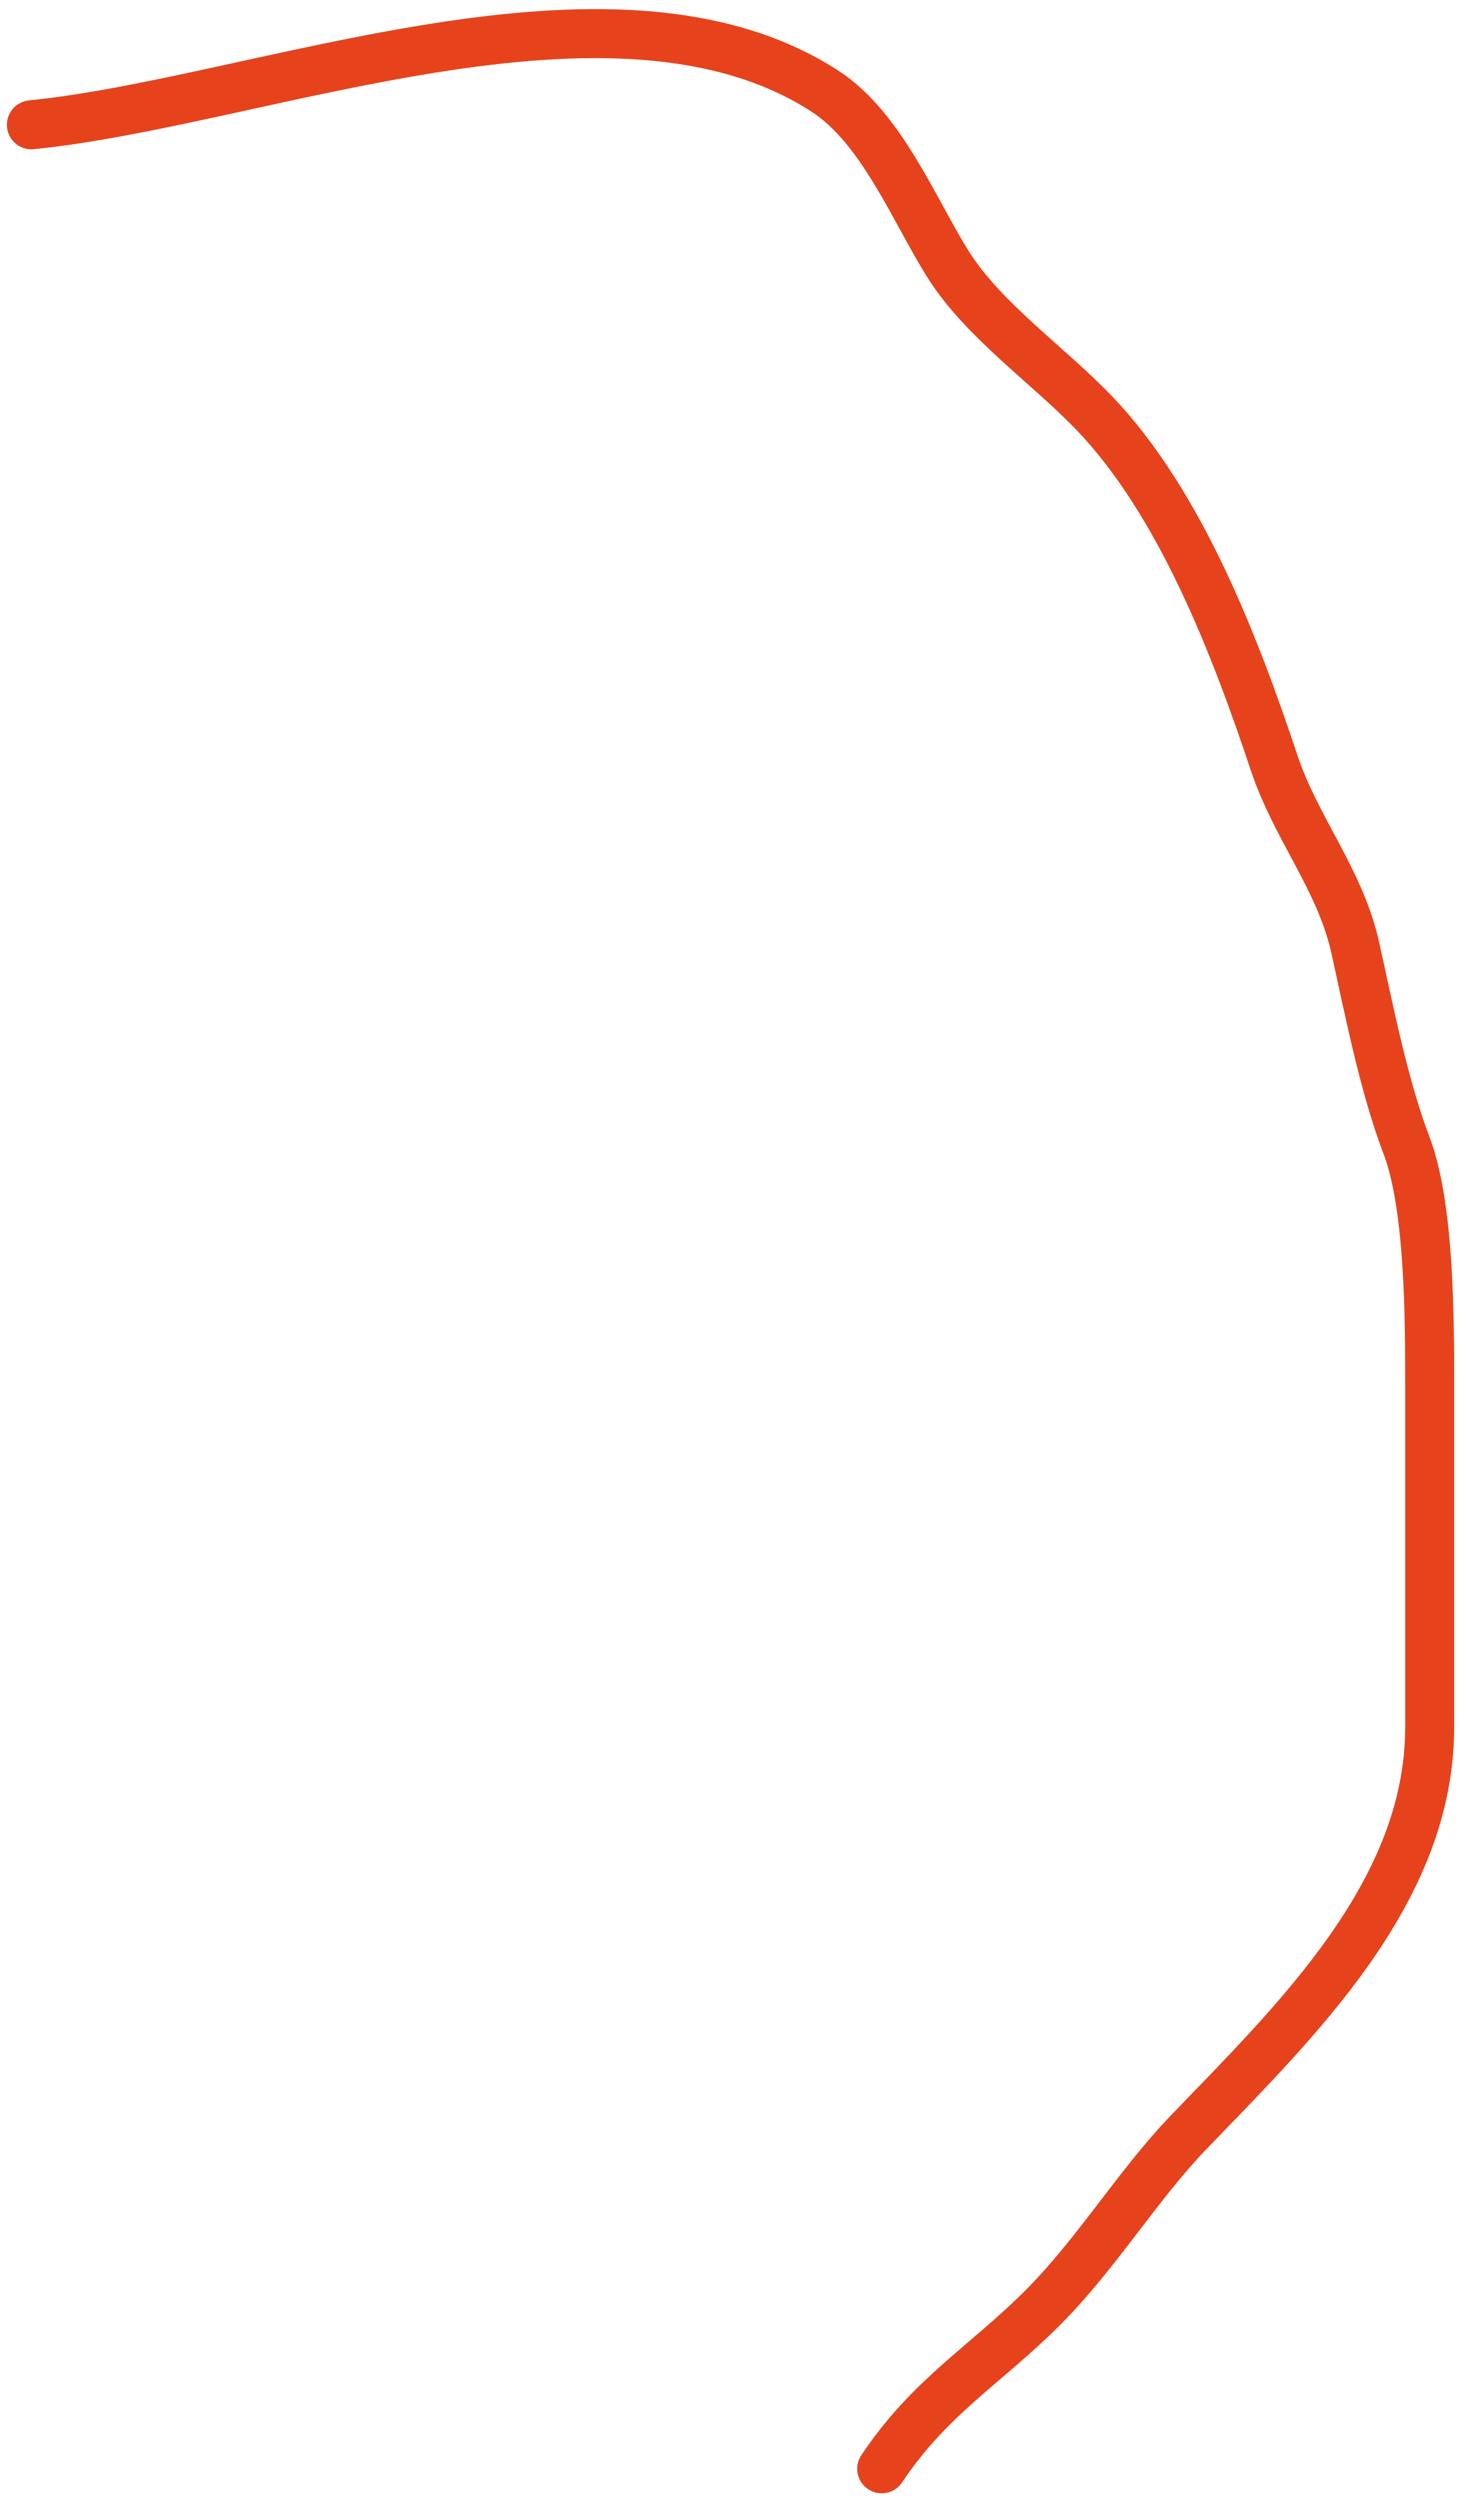 <?xml version="1.0" encoding="UTF-8"?>
<svg xmlns="http://www.w3.org/2000/svg" width="90" height="153" viewBox="0 0 90 153" fill="none">
  <path d="M1.922 7.638C15.893 6.241 37.537 -2.813 50.511 5.582C54.014 7.849 56.011 12.976 58.094 16.251C60.233 19.612 64.203 22.377 66.964 25.248C72.277 30.775 75.637 39.569 78.018 46.715C79.335 50.666 82.059 53.873 82.967 57.962C83.826 61.825 84.718 66.439 86.117 70.109C87.524 73.804 87.531 80.7 87.531 84.699C87.531 91.704 87.531 98.71 87.531 105.716C87.531 115.837 79.311 123.699 72.748 130.524C69.625 133.772 67.162 137.909 63.815 141.257C60.325 144.746 56.919 146.684 53.981 151.091" stroke="#E6431C" stroke-width="3" stroke-linecap="round"></path>
</svg>
